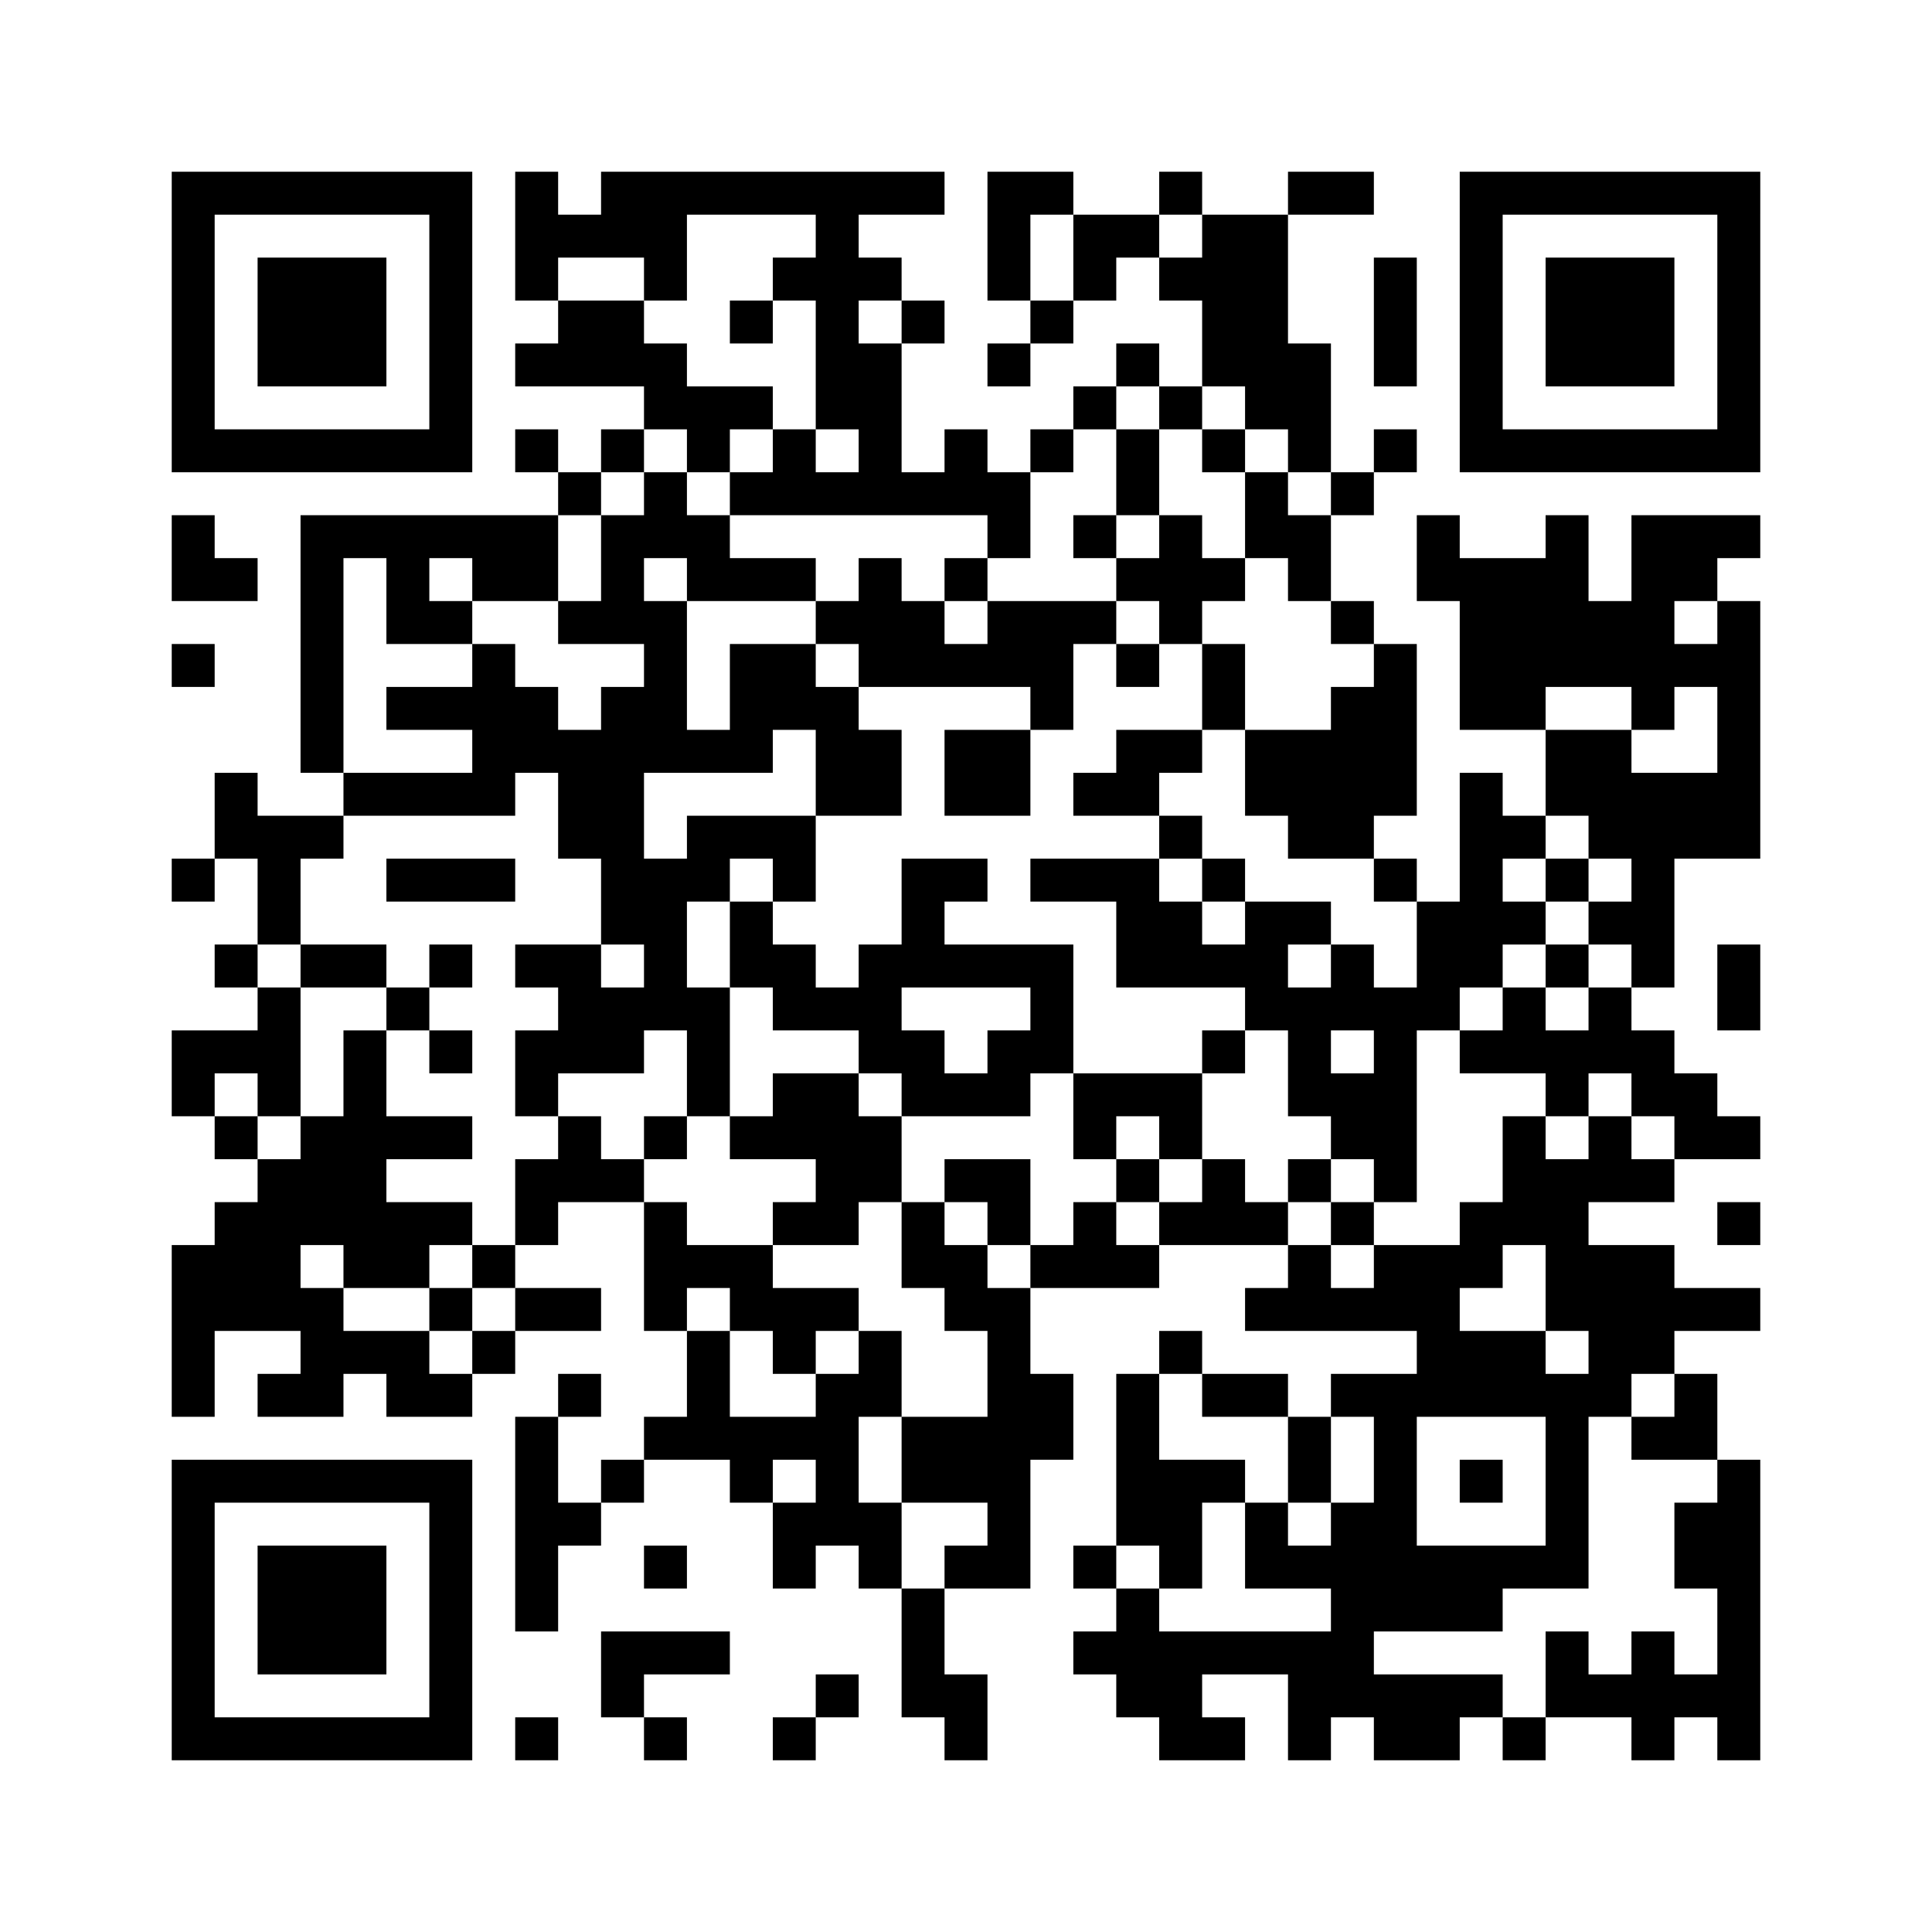 ﻿<?xml version="1.0" encoding="UTF-8"?>
<!DOCTYPE svg PUBLIC "-//W3C//DTD SVG 1.1//EN" "http://www.w3.org/Graphics/SVG/1.1/DTD/svg11.dtd">
<svg xmlns="http://www.w3.org/2000/svg" version="1.1" viewBox="0 0 45 45" stroke="none">
	<rect width="100%" height="100%" fill="#ffffff"/>
	<path d="M4,4h7v1h-7z M12,4h1v3h-1z M14,4h8v1h-8z M23,4h1v3h-1z M24,4h1v1h-1z M27,4h1v1h-1z M30,4h2v1h-2z M34,4h7v1h-7z M4,5h1v6h-1z M10,5h1v6h-1z M13,5h3v1h-3z M19,5h1v5h-1z M25,5h2v1h-2z M28,5h2v4h-2z M34,5h1v6h-1z M40,5h1v6h-1z M6,6h3v3h-3z M15,6h1v1h-1z M18,6h1v1h-1z M20,6h1v1h-1z M25,6h1v1h-1z M27,6h1v1h-1z M32,6h1v3h-1z M36,6h3v3h-3z M13,7h2v2h-2z M17,7h1v1h-1z M21,7h1v1h-1z M24,7h1v1h-1z M12,8h1v1h-1z M15,8h1v2h-1z M20,8h1v4h-1z M23,8h1v1h-1z M26,8h1v1h-1z M30,8h1v3h-1z M16,9h2v1h-2z M25,9h1v1h-1z M27,9h1v1h-1z M29,9h1v1h-1z M5,10h5v1h-5z M12,10h1v1h-1z M14,10h1v1h-1z M16,10h1v1h-1z M18,10h1v2h-1z M22,10h1v2h-1z M24,10h1v1h-1z M26,10h1v2h-1z M28,10h1v1h-1z M32,10h1v1h-1z M35,10h5v1h-5z M13,11h1v1h-1z M15,11h1v2h-1z M17,11h1v1h-1z M19,11h1v1h-1z M21,11h1v1h-1z M23,11h1v2h-1z M29,11h1v2h-1z M31,11h1v1h-1z M4,12h1v2h-1z M7,12h6v1h-6z M14,12h1v3h-1z M16,12h1v2h-1z M25,12h1v1h-1z M27,12h1v3h-1z M30,12h1v2h-1z M33,12h1v2h-1z M36,12h1v4h-1z M38,12h1v5h-1z M39,12h2v1h-2z M5,13h1v1h-1z M7,13h1v5h-1z M9,13h1v2h-1z M11,13h2v1h-2z M17,13h2v1h-2z M20,13h1v3h-1z M22,13h1v1h-1z M26,13h1v1h-1z M28,13h1v1h-1z M34,13h2v4h-2z M39,13h1v1h-1z M10,14h1v1h-1z M13,14h1v1h-1z M15,14h1v4h-1z M19,14h1v1h-1z M21,14h1v2h-1z M23,14h2v2h-2z M25,14h1v1h-1z M31,14h1v1h-1z M37,14h1v2h-1z M40,14h1v6h-1z M4,15h1v1h-1z M11,15h1v4h-1z M17,15h2v2h-2z M22,15h1v1h-1z M26,15h1v1h-1z M28,15h1v2h-1z M32,15h1v4h-1z M39,15h1v1h-1z M9,16h2v1h-2z M12,16h1v2h-1z M14,16h1v6h-1z M19,16h1v3h-1z M24,16h1v1h-1z M31,16h1v4h-1z M13,17h1v3h-1z M16,17h2v1h-2z M20,17h1v2h-1z M22,17h2v2h-2z M26,17h2v1h-2z M29,17h2v2h-2z M36,17h2v2h-2z M5,18h1v2h-1z M8,18h3v1h-3z M25,18h2v1h-2z M34,18h1v5h-1z M38,18h1v5h-1z M39,18h1v2h-1z M6,19h1v3h-1z M7,19h1v1h-1z M16,19h3v1h-3z M27,19h1v1h-1z M30,19h1v1h-1z M35,19h1v1h-1z M37,19h1v1h-1z M4,20h1v1h-1z M9,20h3v1h-3z M15,20h1v4h-1z M16,20h1v1h-1z M18,20h1v1h-1z M21,20h1v3h-1z M22,20h1v1h-1z M24,20h3v1h-3z M28,20h1v1h-1z M32,20h1v1h-1z M36,20h1v1h-1z M17,21h1v2h-1z M26,21h2v2h-2z M29,21h1v3h-1z M30,21h1v1h-1z M33,21h1v3h-1z M35,21h1v1h-1z M37,21h1v1h-1z M5,22h1v1h-1z M7,22h2v1h-2z M10,22h1v1h-1z M12,22h2v1h-2z M18,22h1v2h-1z M20,22h1v3h-1z M22,22h3v1h-3z M28,22h1v1h-1z M31,22h1v2h-1z M36,22h1v1h-1z M40,22h1v2h-1z M6,23h1v3h-1z M9,23h1v1h-1z M13,23h2v2h-2z M16,23h1v3h-1z M19,23h1v1h-1z M24,23h1v2h-1z M30,23h1v3h-1z M32,23h1v5h-1z M35,23h1v2h-1z M37,23h1v2h-1z M4,24h2v1h-2z M8,24h1v6h-1z M10,24h1v1h-1z M12,24h1v2h-1z M21,24h1v2h-1z M23,24h1v2h-1z M28,24h1v1h-1z M34,24h1v1h-1z M36,24h1v2h-1z M38,24h1v2h-1z M4,25h1v1h-1z M18,25h2v2h-2z M22,25h1v1h-1z M25,25h3v1h-3z M31,25h1v2h-1z M39,25h1v2h-1z M5,26h1v1h-1z M7,26h1v3h-1z M9,26h2v1h-2z M13,26h1v2h-1z M15,26h1v1h-1z M17,26h1v1h-1z M20,26h1v2h-1z M25,26h1v1h-1z M27,26h1v1h-1z M35,26h1v3h-1z M37,26h1v2h-1z M40,26h1v1h-1z M6,27h1v4h-1z M12,27h1v2h-1z M14,27h1v1h-1z M19,27h1v2h-1z M22,27h2v1h-2z M26,27h1v1h-1z M28,27h1v2h-1z M30,27h1v1h-1z M36,27h1v4h-1z M38,27h1v1h-1z M5,28h1v3h-1z M9,28h2v1h-2z M15,28h1v3h-1z M18,28h1v1h-1z M21,28h1v2h-1z M23,28h1v1h-1z M25,28h1v2h-1z M27,28h1v1h-1z M29,28h1v1h-1z M31,28h1v1h-1z M34,28h1v2h-1z M40,28h1v1h-1z M4,29h1v4h-1z M9,29h1v1h-1z M11,29h1v1h-1z M16,29h2v1h-2z M22,29h1v2h-1z M24,29h1v1h-1z M26,29h1v1h-1z M30,29h1v2h-1z M32,29h2v2h-2z M37,29h2v3h-2z M7,30h1v3h-1z M10,30h1v1h-1z M12,30h2v1h-2z M17,30h3v1h-3z M23,30h1v7h-1z M29,30h1v1h-1z M31,30h1v1h-1z M39,30h2v1h-2z M8,31h2v1h-2z M11,31h1v1h-1z M16,31h1v3h-1z M18,31h1v1h-1z M20,31h1v2h-1z M27,31h1v1h-1z M33,31h3v2h-3z M6,32h1v1h-1z M9,32h2v1h-2z M13,32h1v1h-1z M19,32h1v4h-1z M24,32h1v2h-1z M26,32h1v4h-1z M28,32h2v1h-2z M31,32h2v1h-2z M36,32h1v5h-1z M37,32h1v1h-1z M39,32h1v2h-1z M12,33h1v5h-1z M15,33h1v1h-1z M17,33h2v1h-2z M21,33h2v2h-2z M30,33h1v2h-1z M32,33h1v5h-1z M38,33h1v1h-1z M4,34h7v1h-7z M14,34h1v1h-1z M17,34h1v1h-1z M27,34h1v3h-1z M28,34h1v1h-1z M34,34h1v1h-1z M40,34h1v7h-1z M4,35h1v6h-1z M10,35h1v6h-1z M13,35h1v1h-1z M18,35h1v2h-1z M20,35h1v2h-1z M29,35h1v2h-1z M31,35h1v5h-1z M39,35h1v2h-1z M6,36h3v3h-3z M15,36h1v1h-1z M22,36h1v1h-1z M25,36h1v1h-1z M30,36h1v1h-1z M33,36h2v2h-2z M35,36h1v1h-1z M21,37h1v3h-1z M26,37h1v3h-1z M14,38h3v1h-3z M25,38h1v1h-1z M27,38h4v1h-4z M36,38h1v2h-1z M38,38h1v3h-1z M14,39h1v1h-1z M19,39h1v1h-1z M22,39h1v2h-1z M27,39h1v2h-1z M30,39h1v2h-1z M32,39h2v2h-2z M34,39h1v1h-1z M37,39h1v1h-1z M39,39h1v1h-1z M5,40h5v1h-5z M12,40h1v1h-1z M15,40h1v1h-1z M18,40h1v1h-1z M28,40h1v1h-1z M35,40h1v1h-1z" fill="#000000"/>
</svg>
